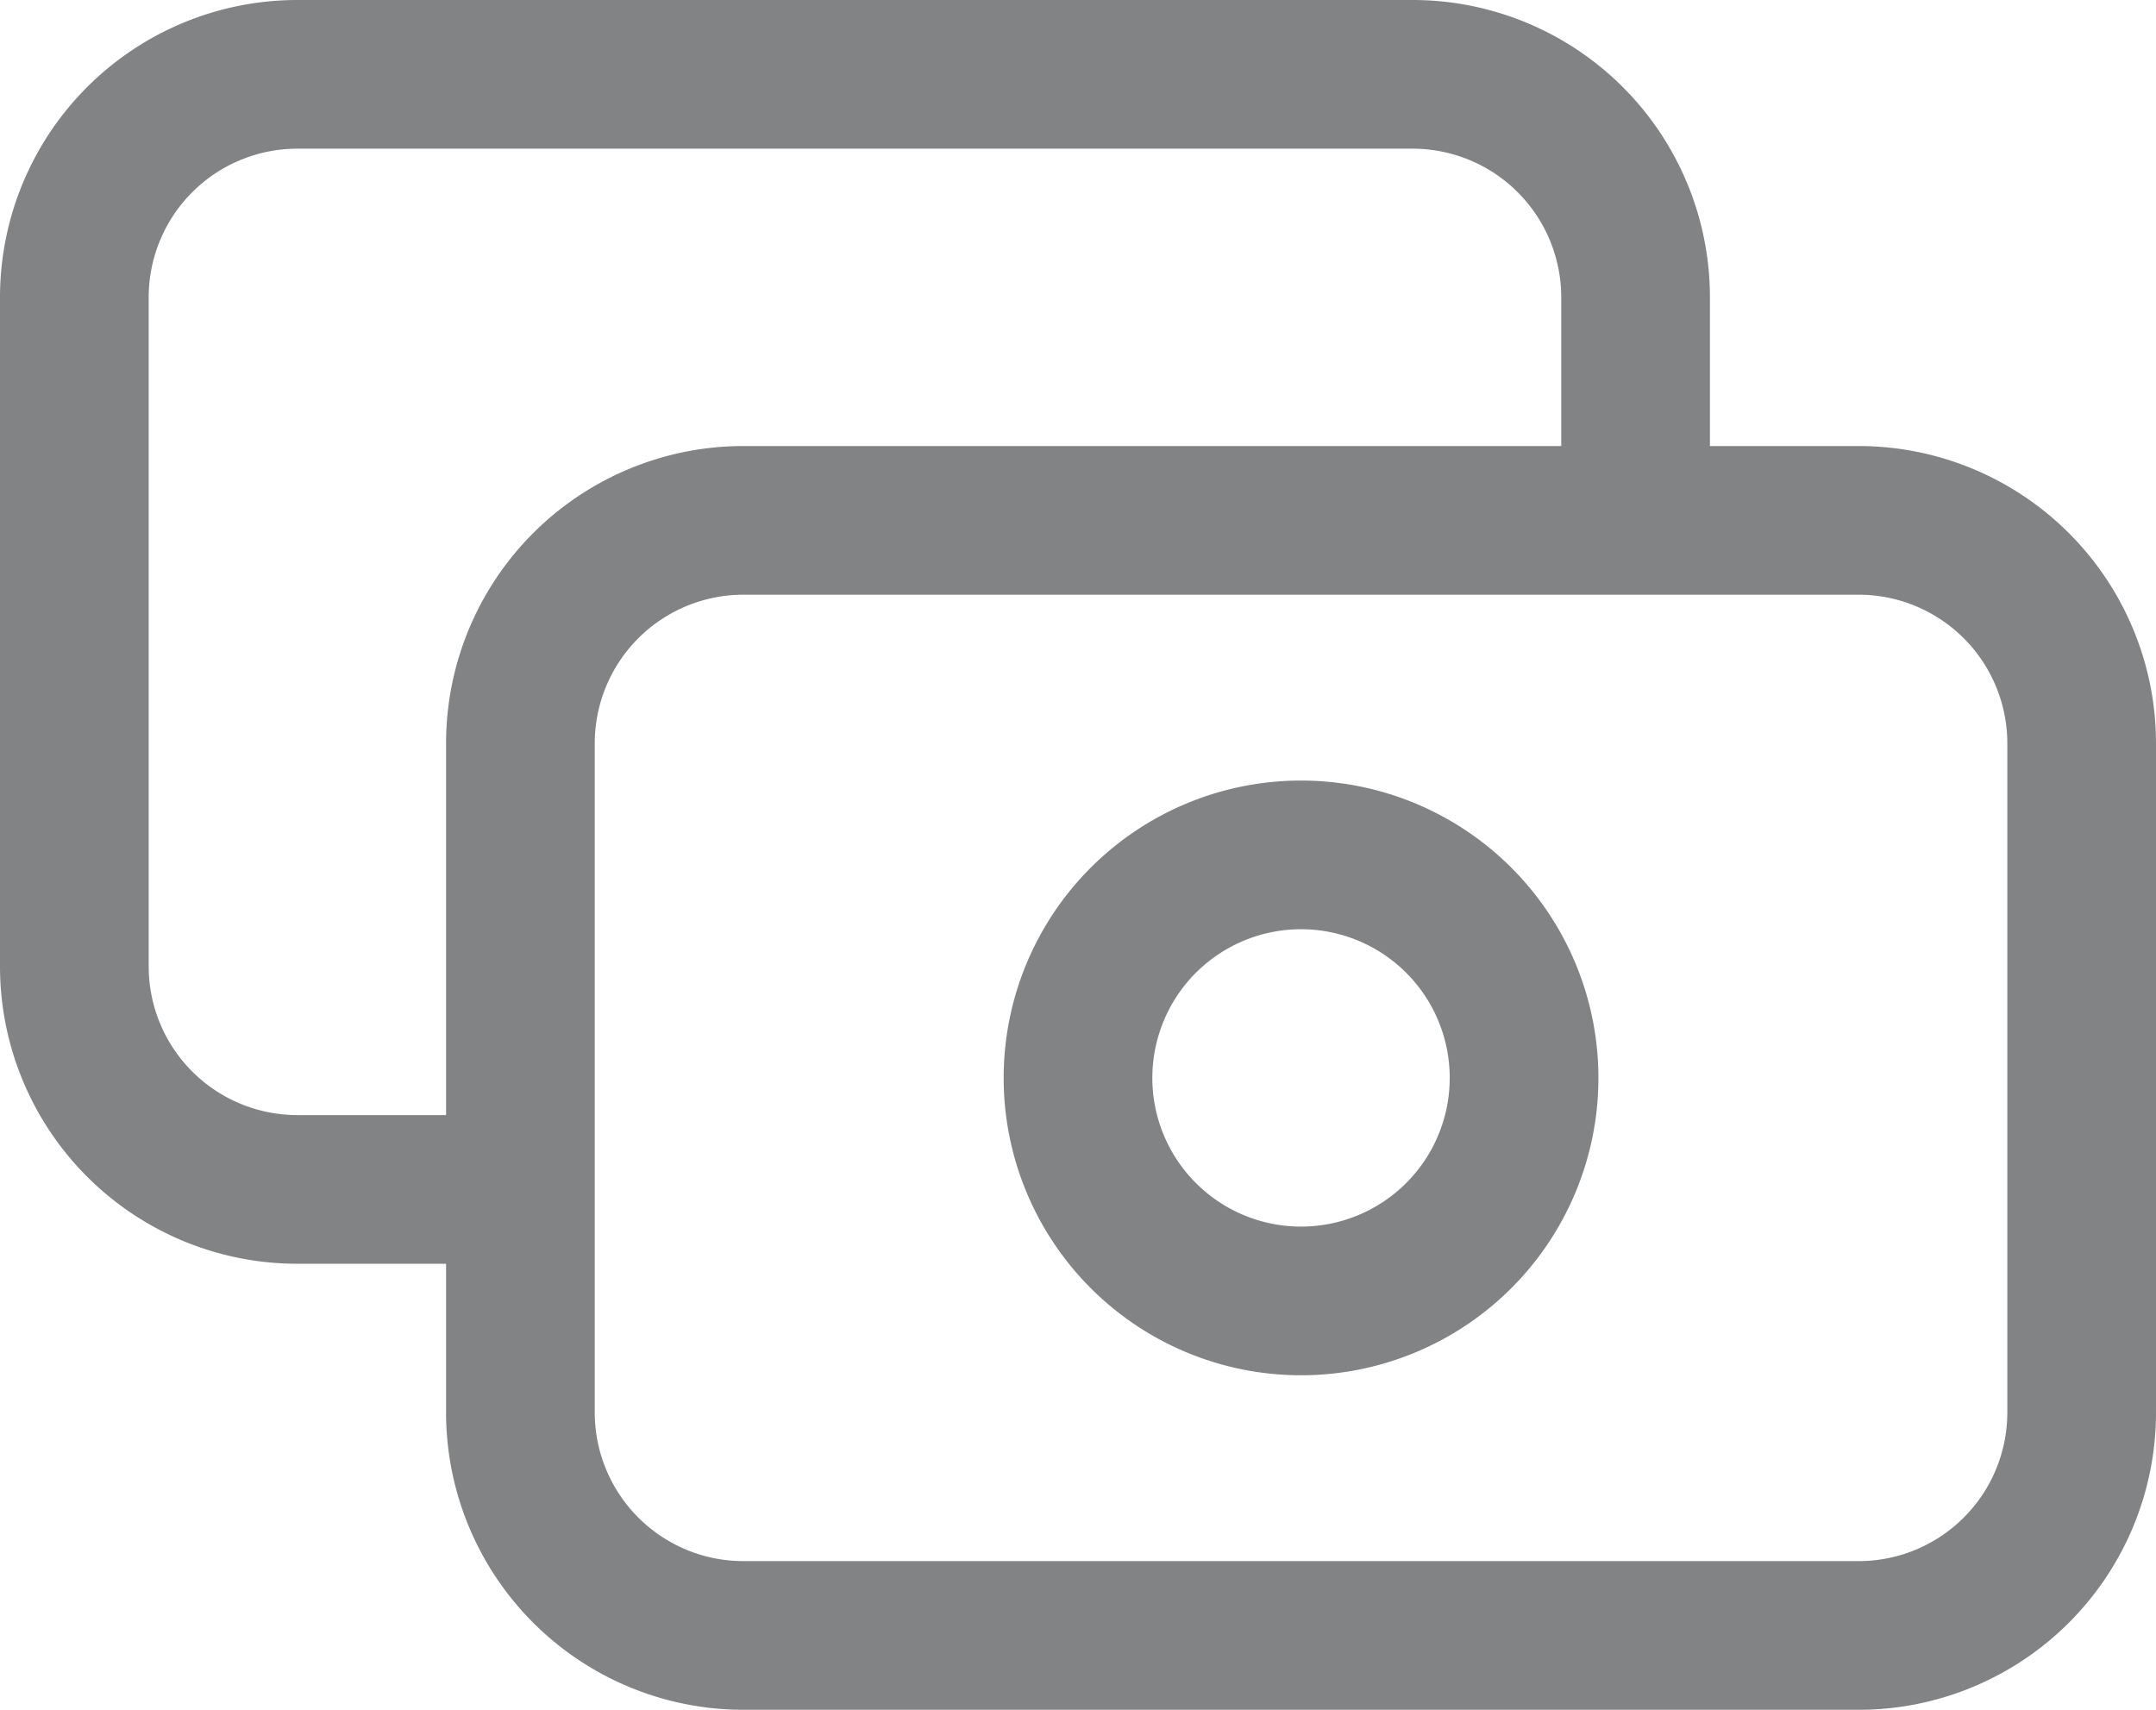 <svg width="29" height="23" xmlns="http://www.w3.org/2000/svg"><path d="M22 7V4a3 3 0 00-3-3H4a3 3 0 00-3 3v9a3 3 0 003 3h3m3 6h15a3 3 0 003-3v-9a3 3 0 00-3-3H10a3 3 0 00-3 3v9a3 3 0 003 3zm10.5-7.5a3 3 0 11-6 0 3 3 0 016 0z" stroke="#828384" stroke-width="2" fill="none" fill-rule="evenodd" stroke-linecap="round" stroke-linejoin="round"/></svg>
